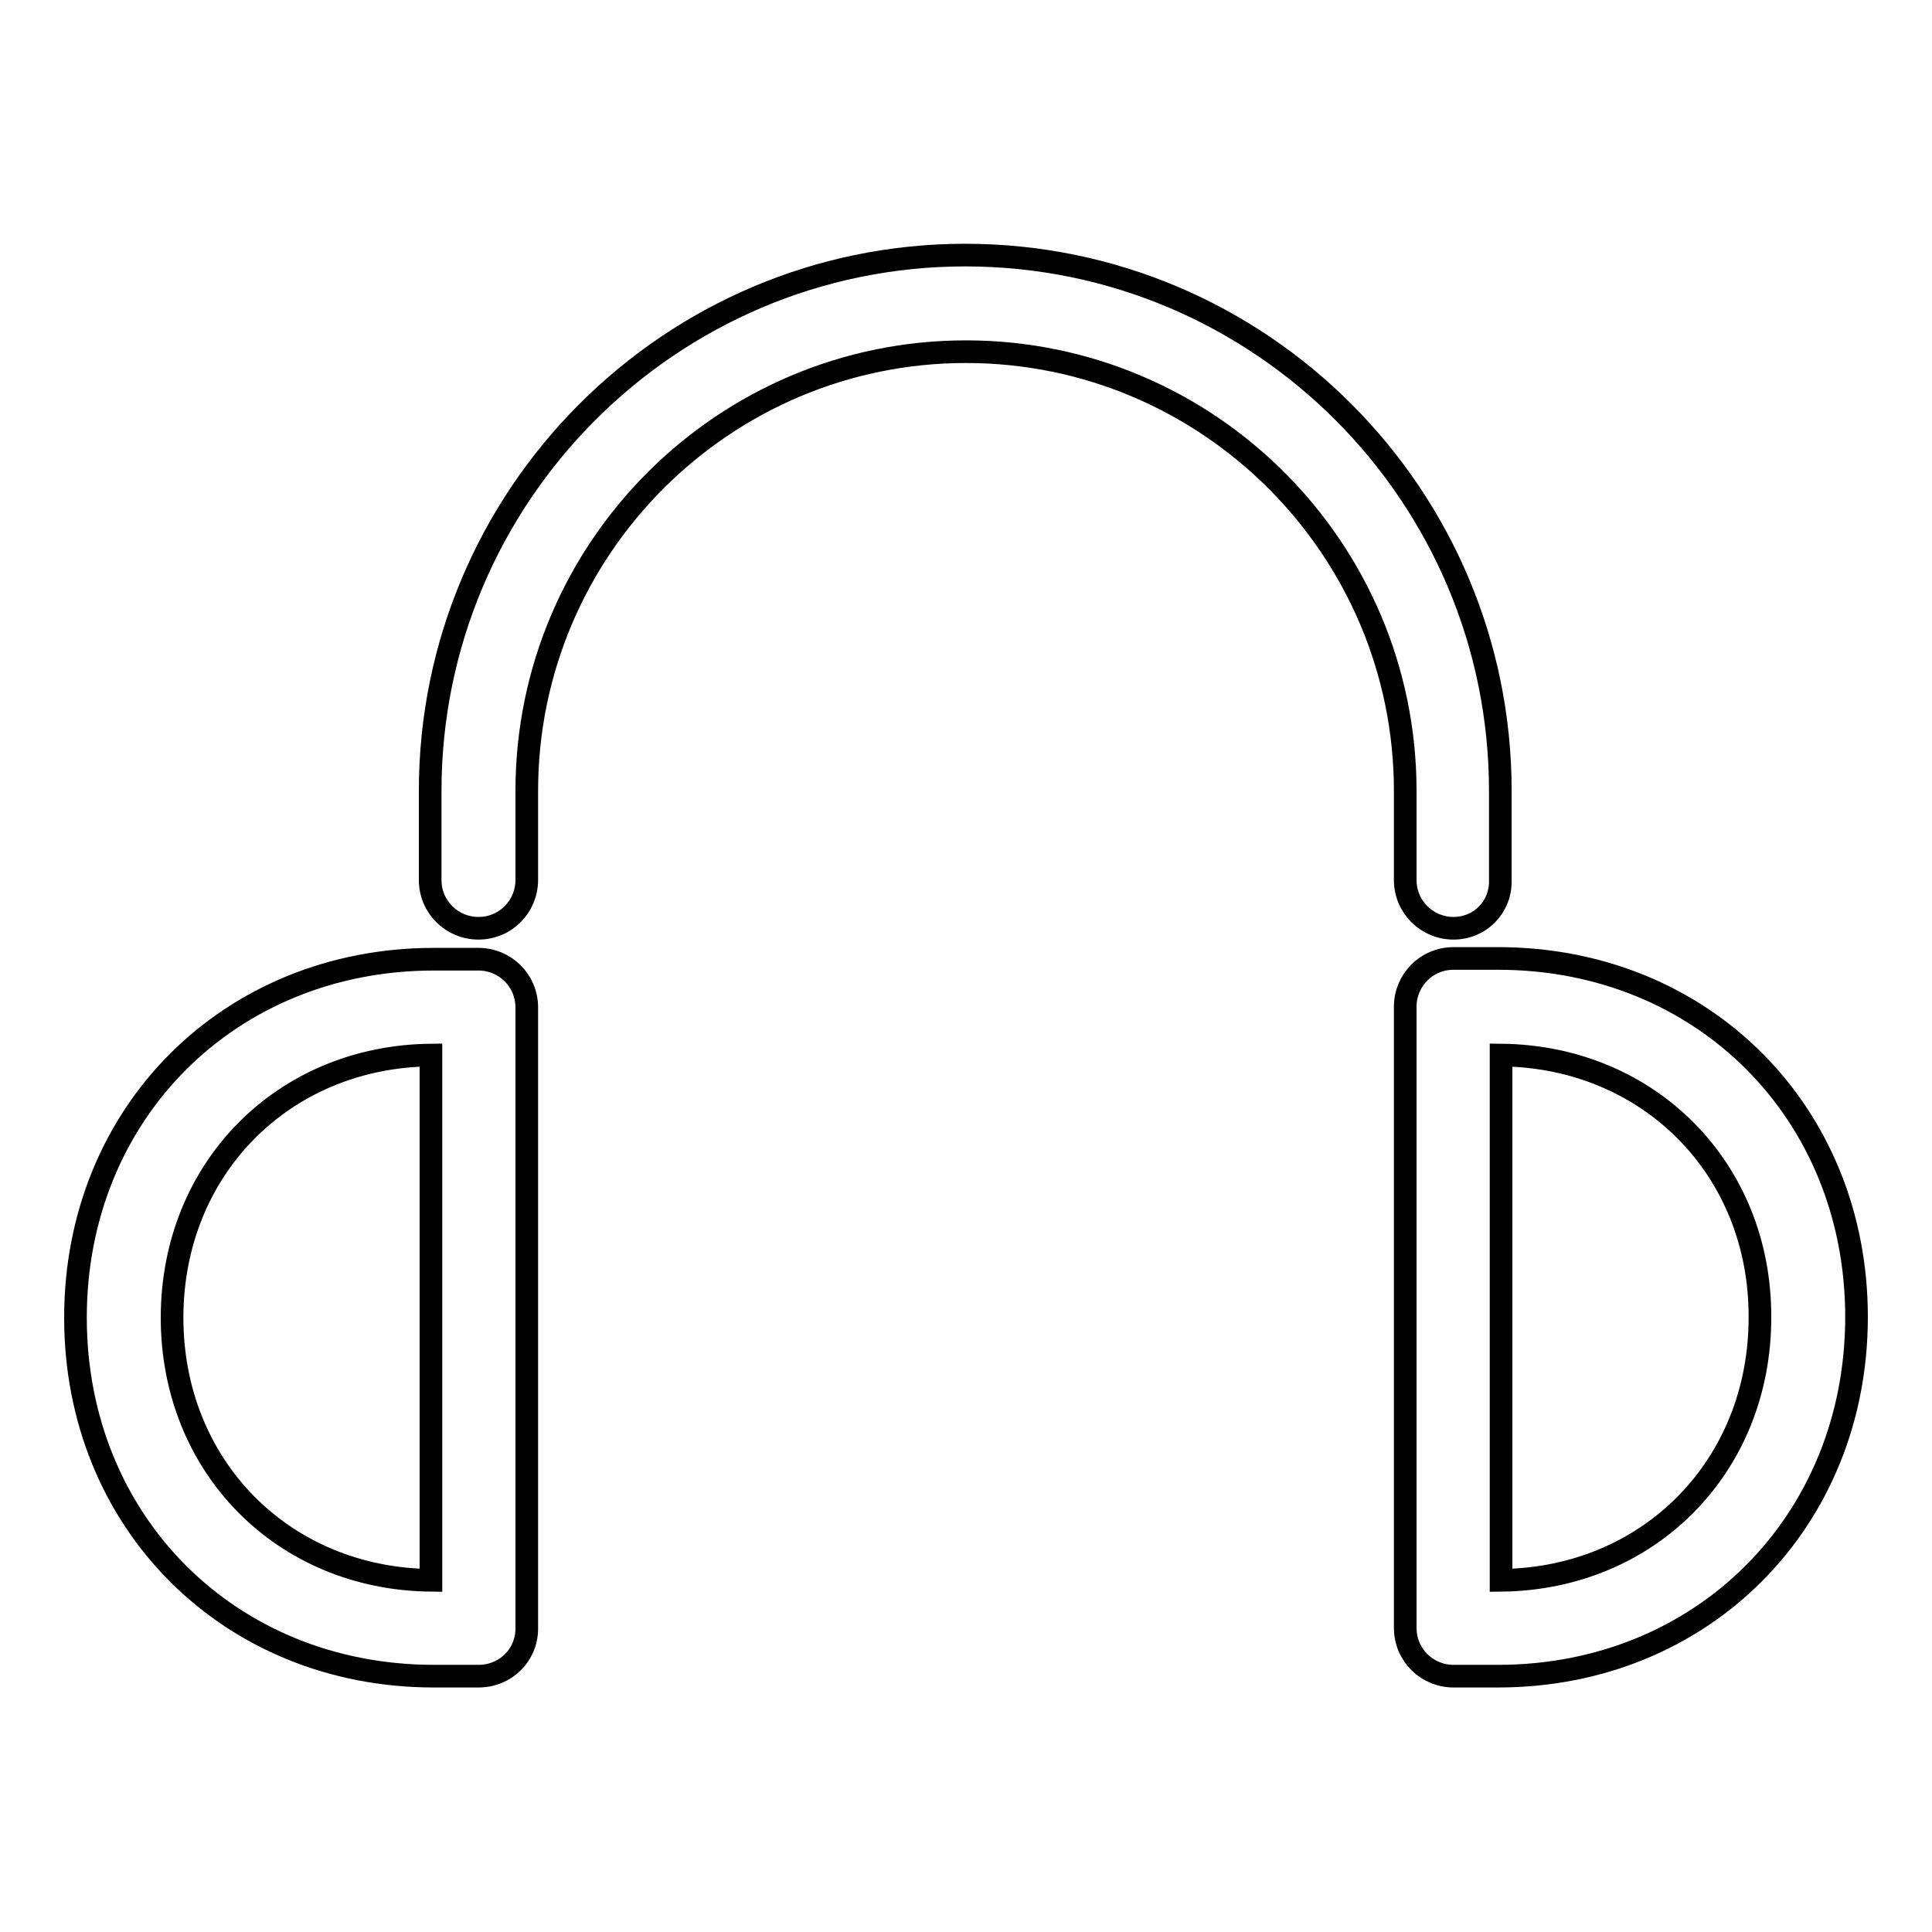 <?xml version="1.0" encoding="utf-8"?>
<!-- Svg Vector Icons : http://www.onlinewebfonts.com/icon -->
<!DOCTYPE svg PUBLIC "-//W3C//DTD SVG 1.1//EN" "http://www.w3.org/Graphics/SVG/1.1/DTD/svg11.dtd">
<svg version="1.1" xmlns="http://www.w3.org/2000/svg" xmlns:xlink="http://www.w3.org/1999/xlink" x="0px" y="0px" viewBox="0 0 256 256" enable-background="new 0 0 256 256" xml:space="preserve">
<g><g><path stroke-width="3" fill-opacity="0" stroke="#000000"  d="M63.4,222.1h-5.9c-27.1,0-47.5-20.4-47.5-47.5s20.4-47.5,47.5-47.5h5.9c3.5,0,6.4,2.8,6.4,6.4v82.3C69.8,219.3,67,222.1,63.4,222.1z M57.1,139.8c-19.6,0.2-34.3,15.1-34.3,34.8c0,19.7,14.7,34.6,34.3,34.8V139.8z"/><path stroke-width="3" fill-opacity="0" stroke="#000000"  d="M198.5,222.1h-5.9c-3.5,0-6.4-2.8-6.4-6.4v-82.3c0-3.5,2.8-6.4,6.4-6.4h5.9c27.1,0,47.5,20.4,47.5,47.5S225.6,222.1,198.5,222.1z M198.9,139.8v69.6c19.6-0.2,34.3-15.1,34.3-34.8C233.3,154.9,218.5,140,198.9,139.8z"/><path stroke-width="3" fill-opacity="0" stroke="#000000"  d="M192.6,123c-3.5,0-6.4-2.8-6.4-6.4v-11.8c0-32.1-26.1-58.2-58.2-58.2c-32.1,0-58.2,26.1-58.2,58.2v11.8c0,3.5-2.8,6.4-6.4,6.4c-3.5,0-6.4-2.8-6.4-6.4v-11.8c0-39.1,31.8-71,70.9-71c39.1,0,70.9,31.8,70.9,71v11.8C198.9,120.2,196.1,123,192.6,123z"/></g></g>
</svg>